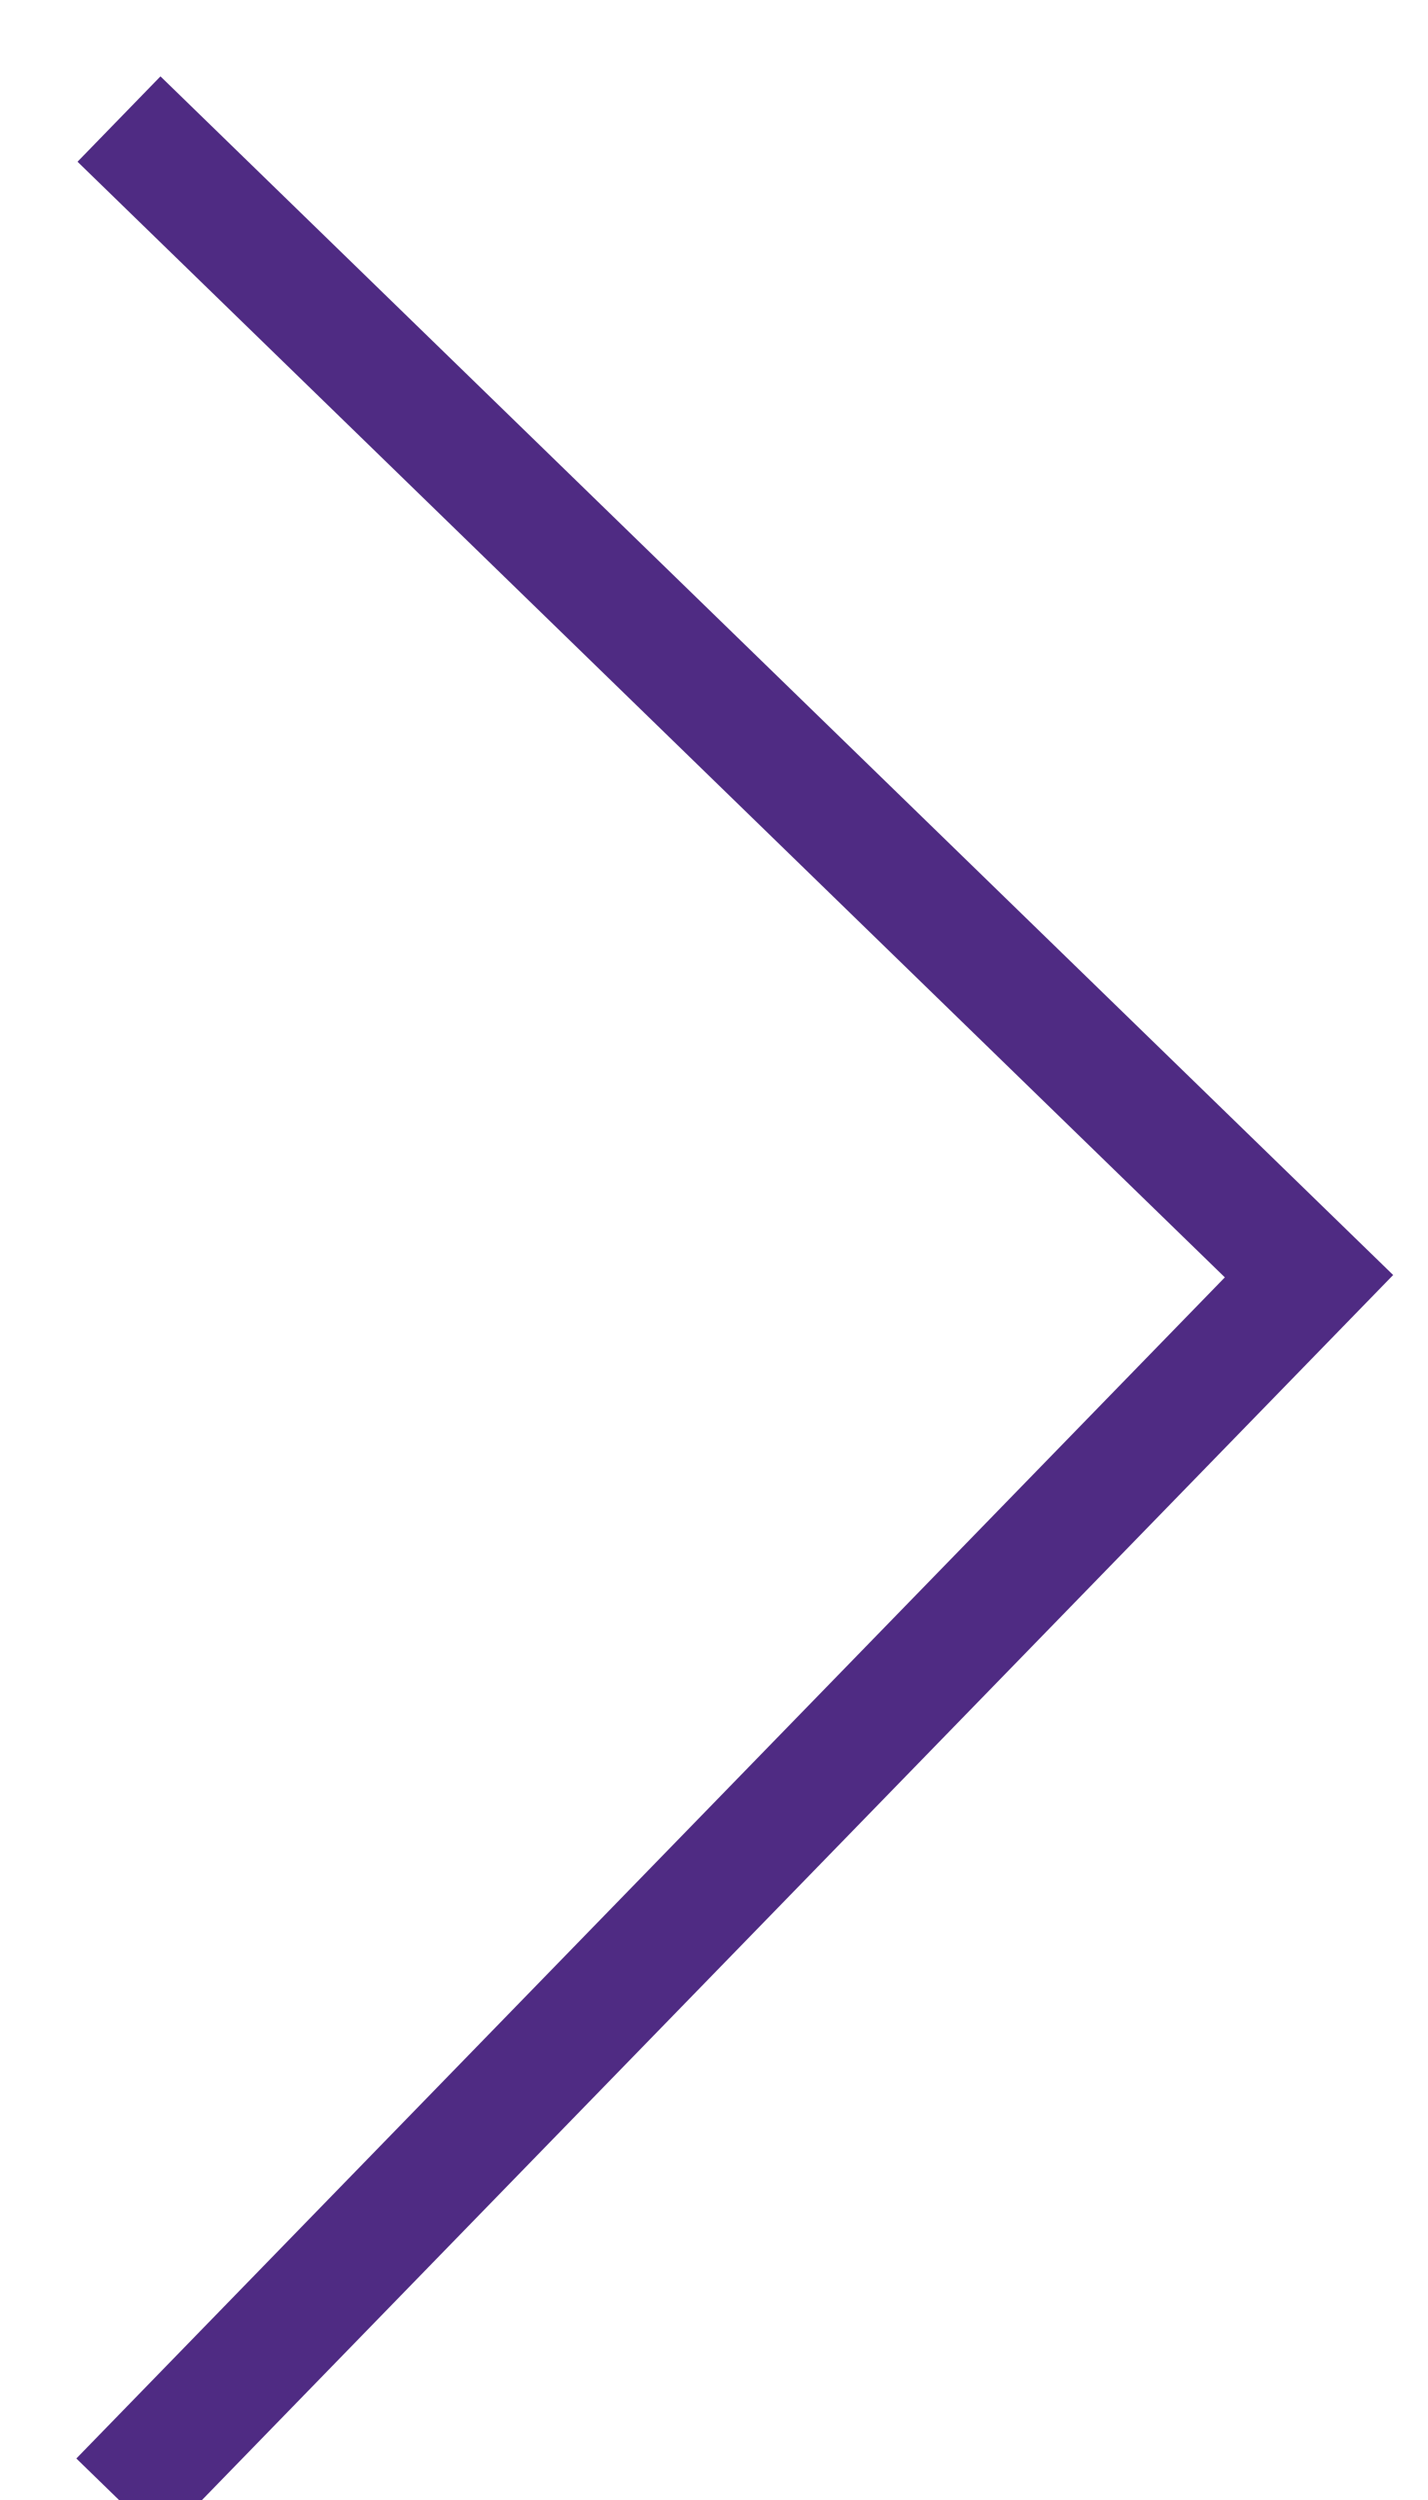 <?xml version="1.0" encoding="UTF-8"?>
<svg width="12px" height="21px" viewBox="0 0 12 21" version="1.1" xmlns="http://www.w3.org/2000/svg" xmlns:xlink="http://www.w3.org/1999/xlink">
    <!-- Generator: Sketch 53.2 (72643) - https://sketchapp.com -->
    <title>Arrow Left</title>
    <desc>Created with Sketch.</desc>
    <g id="0.0-Homepage" stroke="none" stroke-width="1" fill="none" fill-rule="evenodd">
        <g id="0.0-Homepage-" transform="translate(-797, -4397)" stroke="#4F2B83">
            <g id="Group-40" transform="translate(1, 3769)">
                <g id="Group-36" transform="translate(109, 98)">
                    <g id="Group-26">
                        <g id="Group-12" transform="translate(0, 529)">
                            <g id="Arrow-Left" transform="translate(693, 12) scale(1, -1) rotate(180) translate(-693, -12) translate(688, 2)">
                                <polyline id="Path-181-Copy-4" transform="translate(5, 10) rotate(-180) translate(-5, -10) " points="5.37843966e-15 0 10 10.28 5.37843966e-15 20"></polyline>
                            </g>
                        </g>
                    </g>
                </g>
            </g>
        </g>
    </g>
</svg>